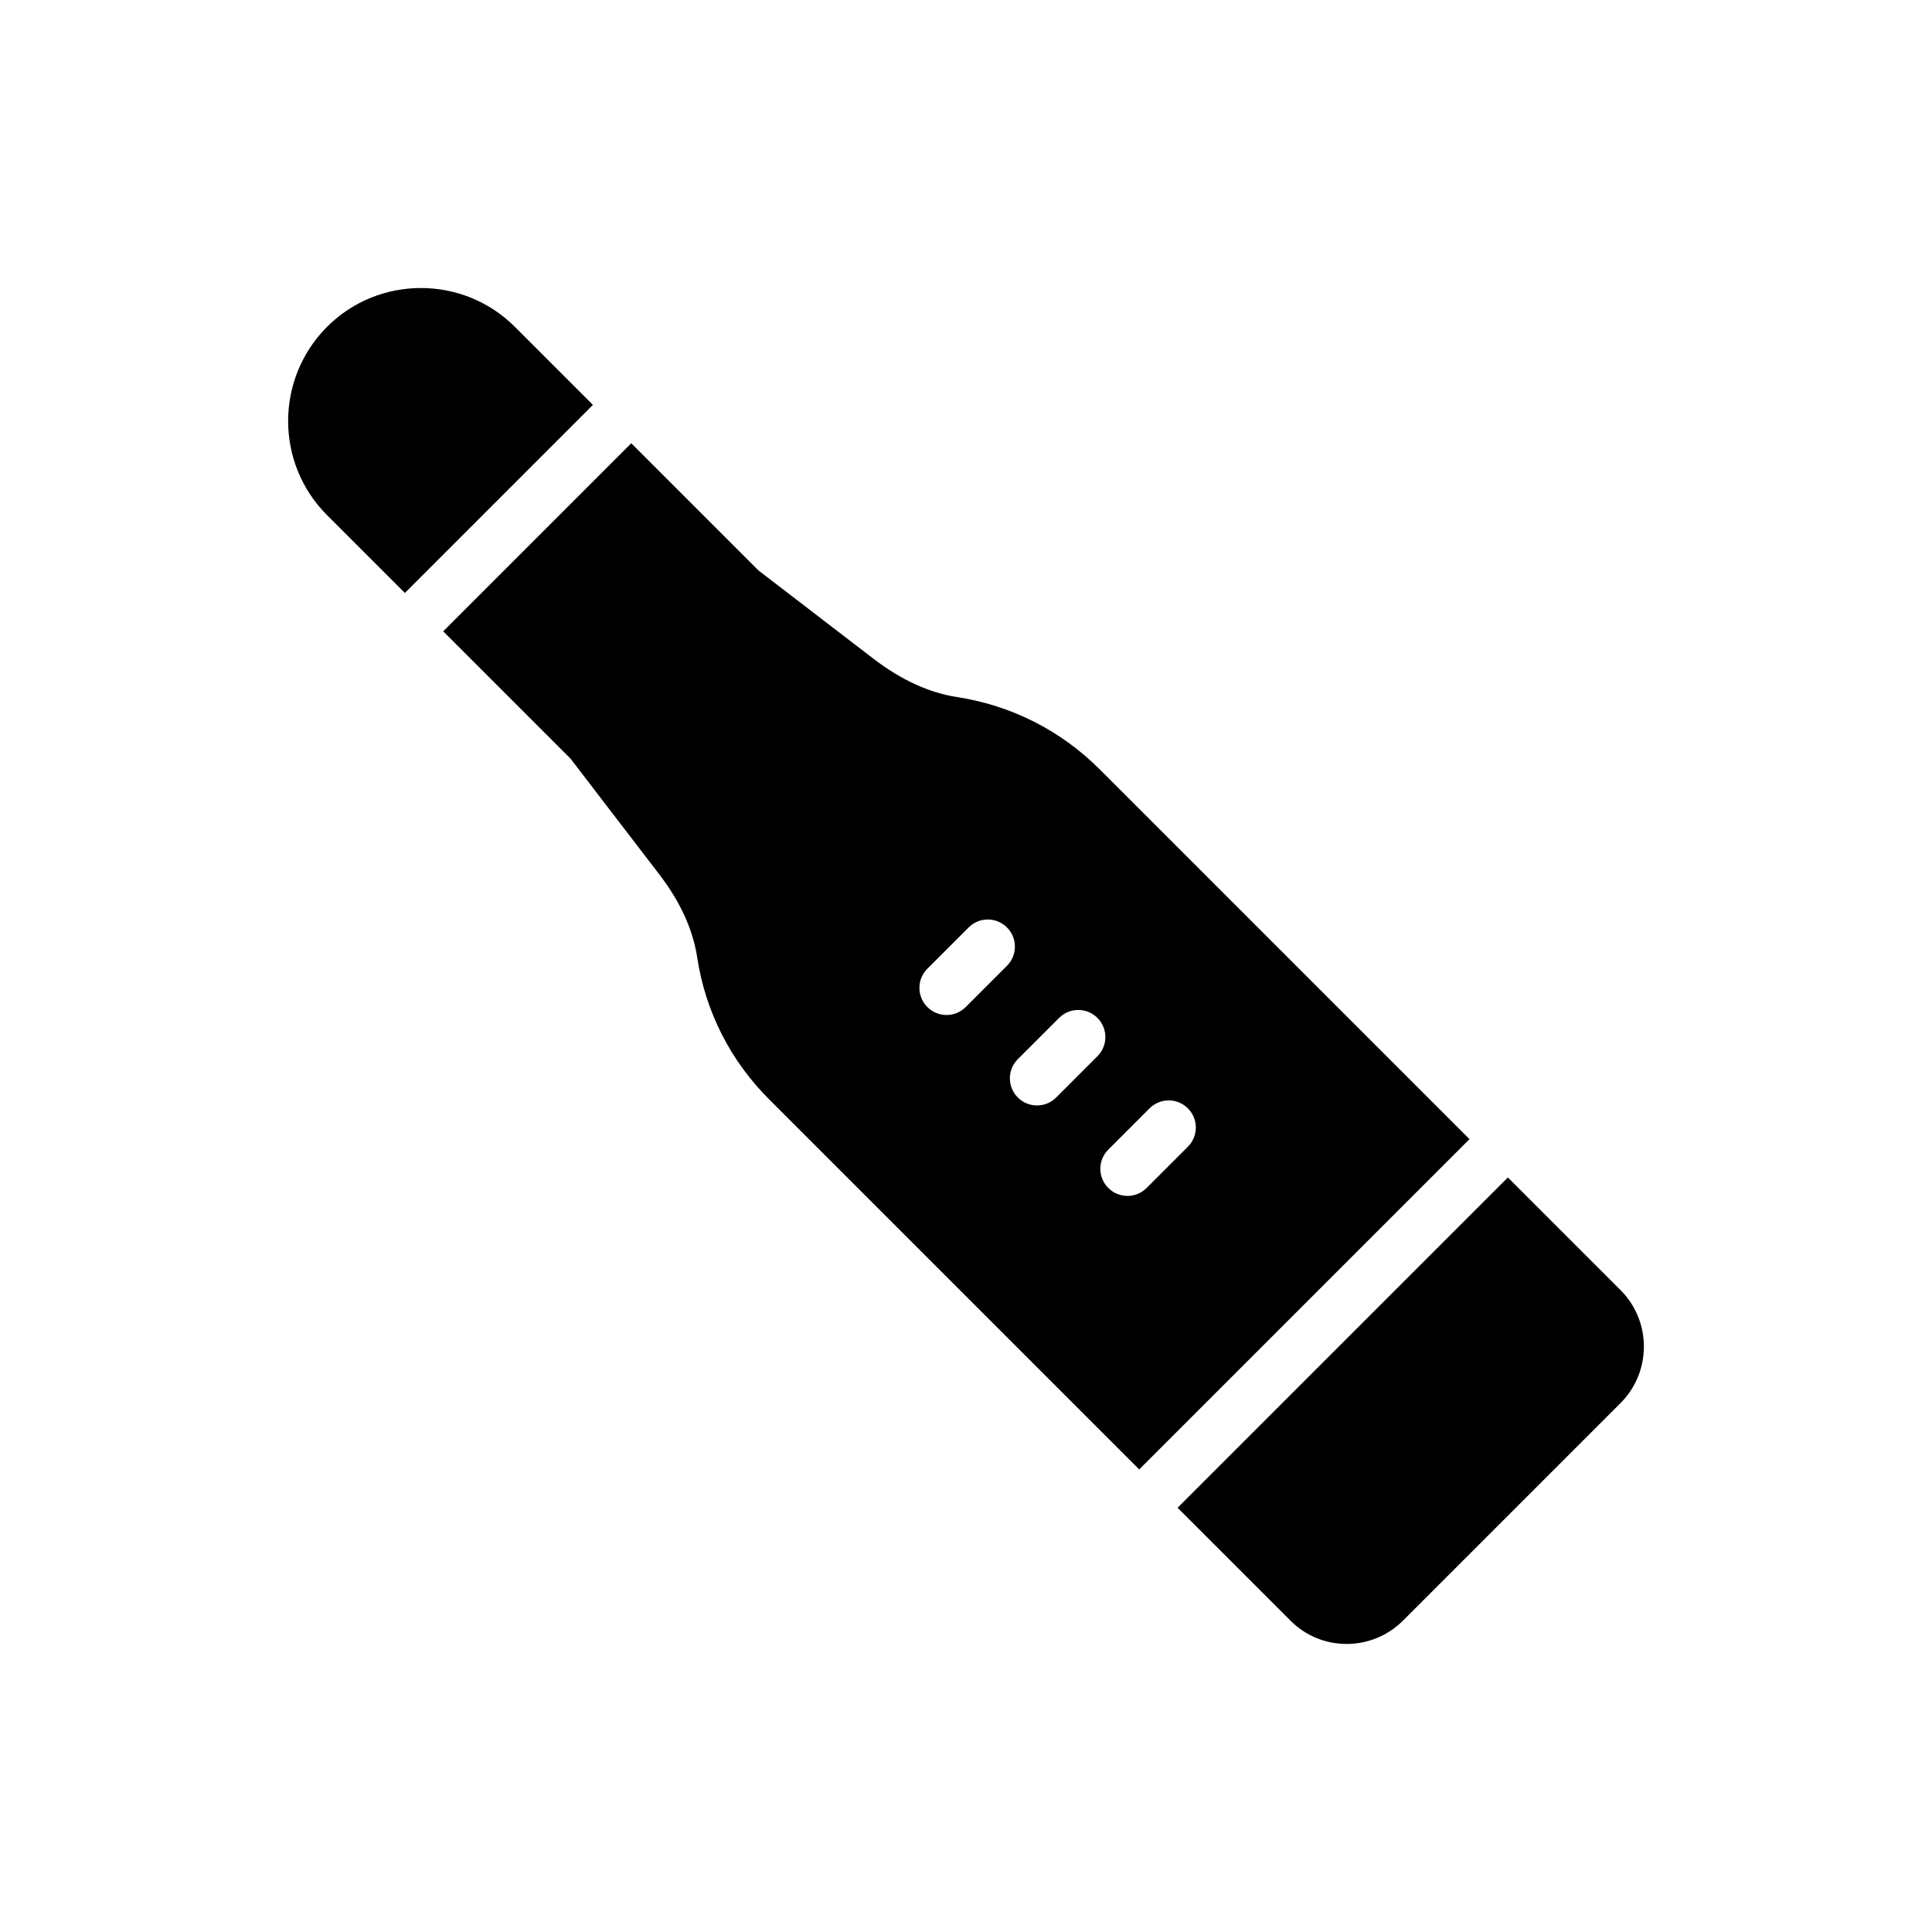 <?xml version="1.0" encoding="UTF-8"?>
<!-- The Best Svg Icon site in the world: iconSvg.co, Visit us! https://iconsvg.co -->
<svg fill="#000000" width="800px" height="800px" version="1.1" viewBox="144 144 512 512" xmlns="http://www.w3.org/2000/svg">
 <g>
  <path d="m301.13 251.3-20.676-20.676c-13.727-13.727-36.074-13.727-49.801 0-13.727 13.797-13.727 36.148 0 49.875l20.641 20.641z"/>
  <path d="m543.6 456.04-87.527 87.527 29.844 29.84c3.953 4.023 9.27 6.254 14.949 6.254 5.676 0 10.996-2.227 15.02-6.254l57.562-57.562c8.266-8.266 8.266-21.703 0-29.969z"/>
  <path d="m435.46 347.91c-10.348-10.348-23.426-16.961-37.871-19.188-7.402-1.148-14.73-4.527-21.992-10.059l-30.613-23.5-33.695-33.695-49.836 49.836 33.73 33.73 23.426 30.543c5.606 7.258 8.984 14.66 10.133 21.992 2.156 14.445 8.84 27.594 19.188 37.871l97.973 97.973 87.531-87.527zm-35.535 62.969c-1.402 1.402-3.242 2.106-5.082 2.106s-3.676-0.703-5.082-2.106c-2.809-2.809-2.809-7.356 0-10.16l10.934-10.934c2.809-2.809 7.356-2.809 10.16 0 2.809 2.809 2.809 7.356 0 10.16zm23.973 23.973c-1.402 1.402-3.242 2.106-5.082 2.106-1.84 0-3.676-0.703-5.082-2.106-2.809-2.809-2.809-7.356 0-10.16l10.934-10.934c2.809-2.809 7.356-2.809 10.16 0 2.809 2.809 2.809 7.356 0 10.16zm23.973 23.973c-1.398 1.402-3.242 2.106-5.082 2.106-1.84 0-3.676-0.703-5.082-2.106-2.809-2.805-2.809-7.356 0-10.16l10.934-10.938c2.801-2.809 7.356-2.809 10.16 0 2.809 2.805 2.809 7.356 0 10.16z"/>
 </g>
</svg>